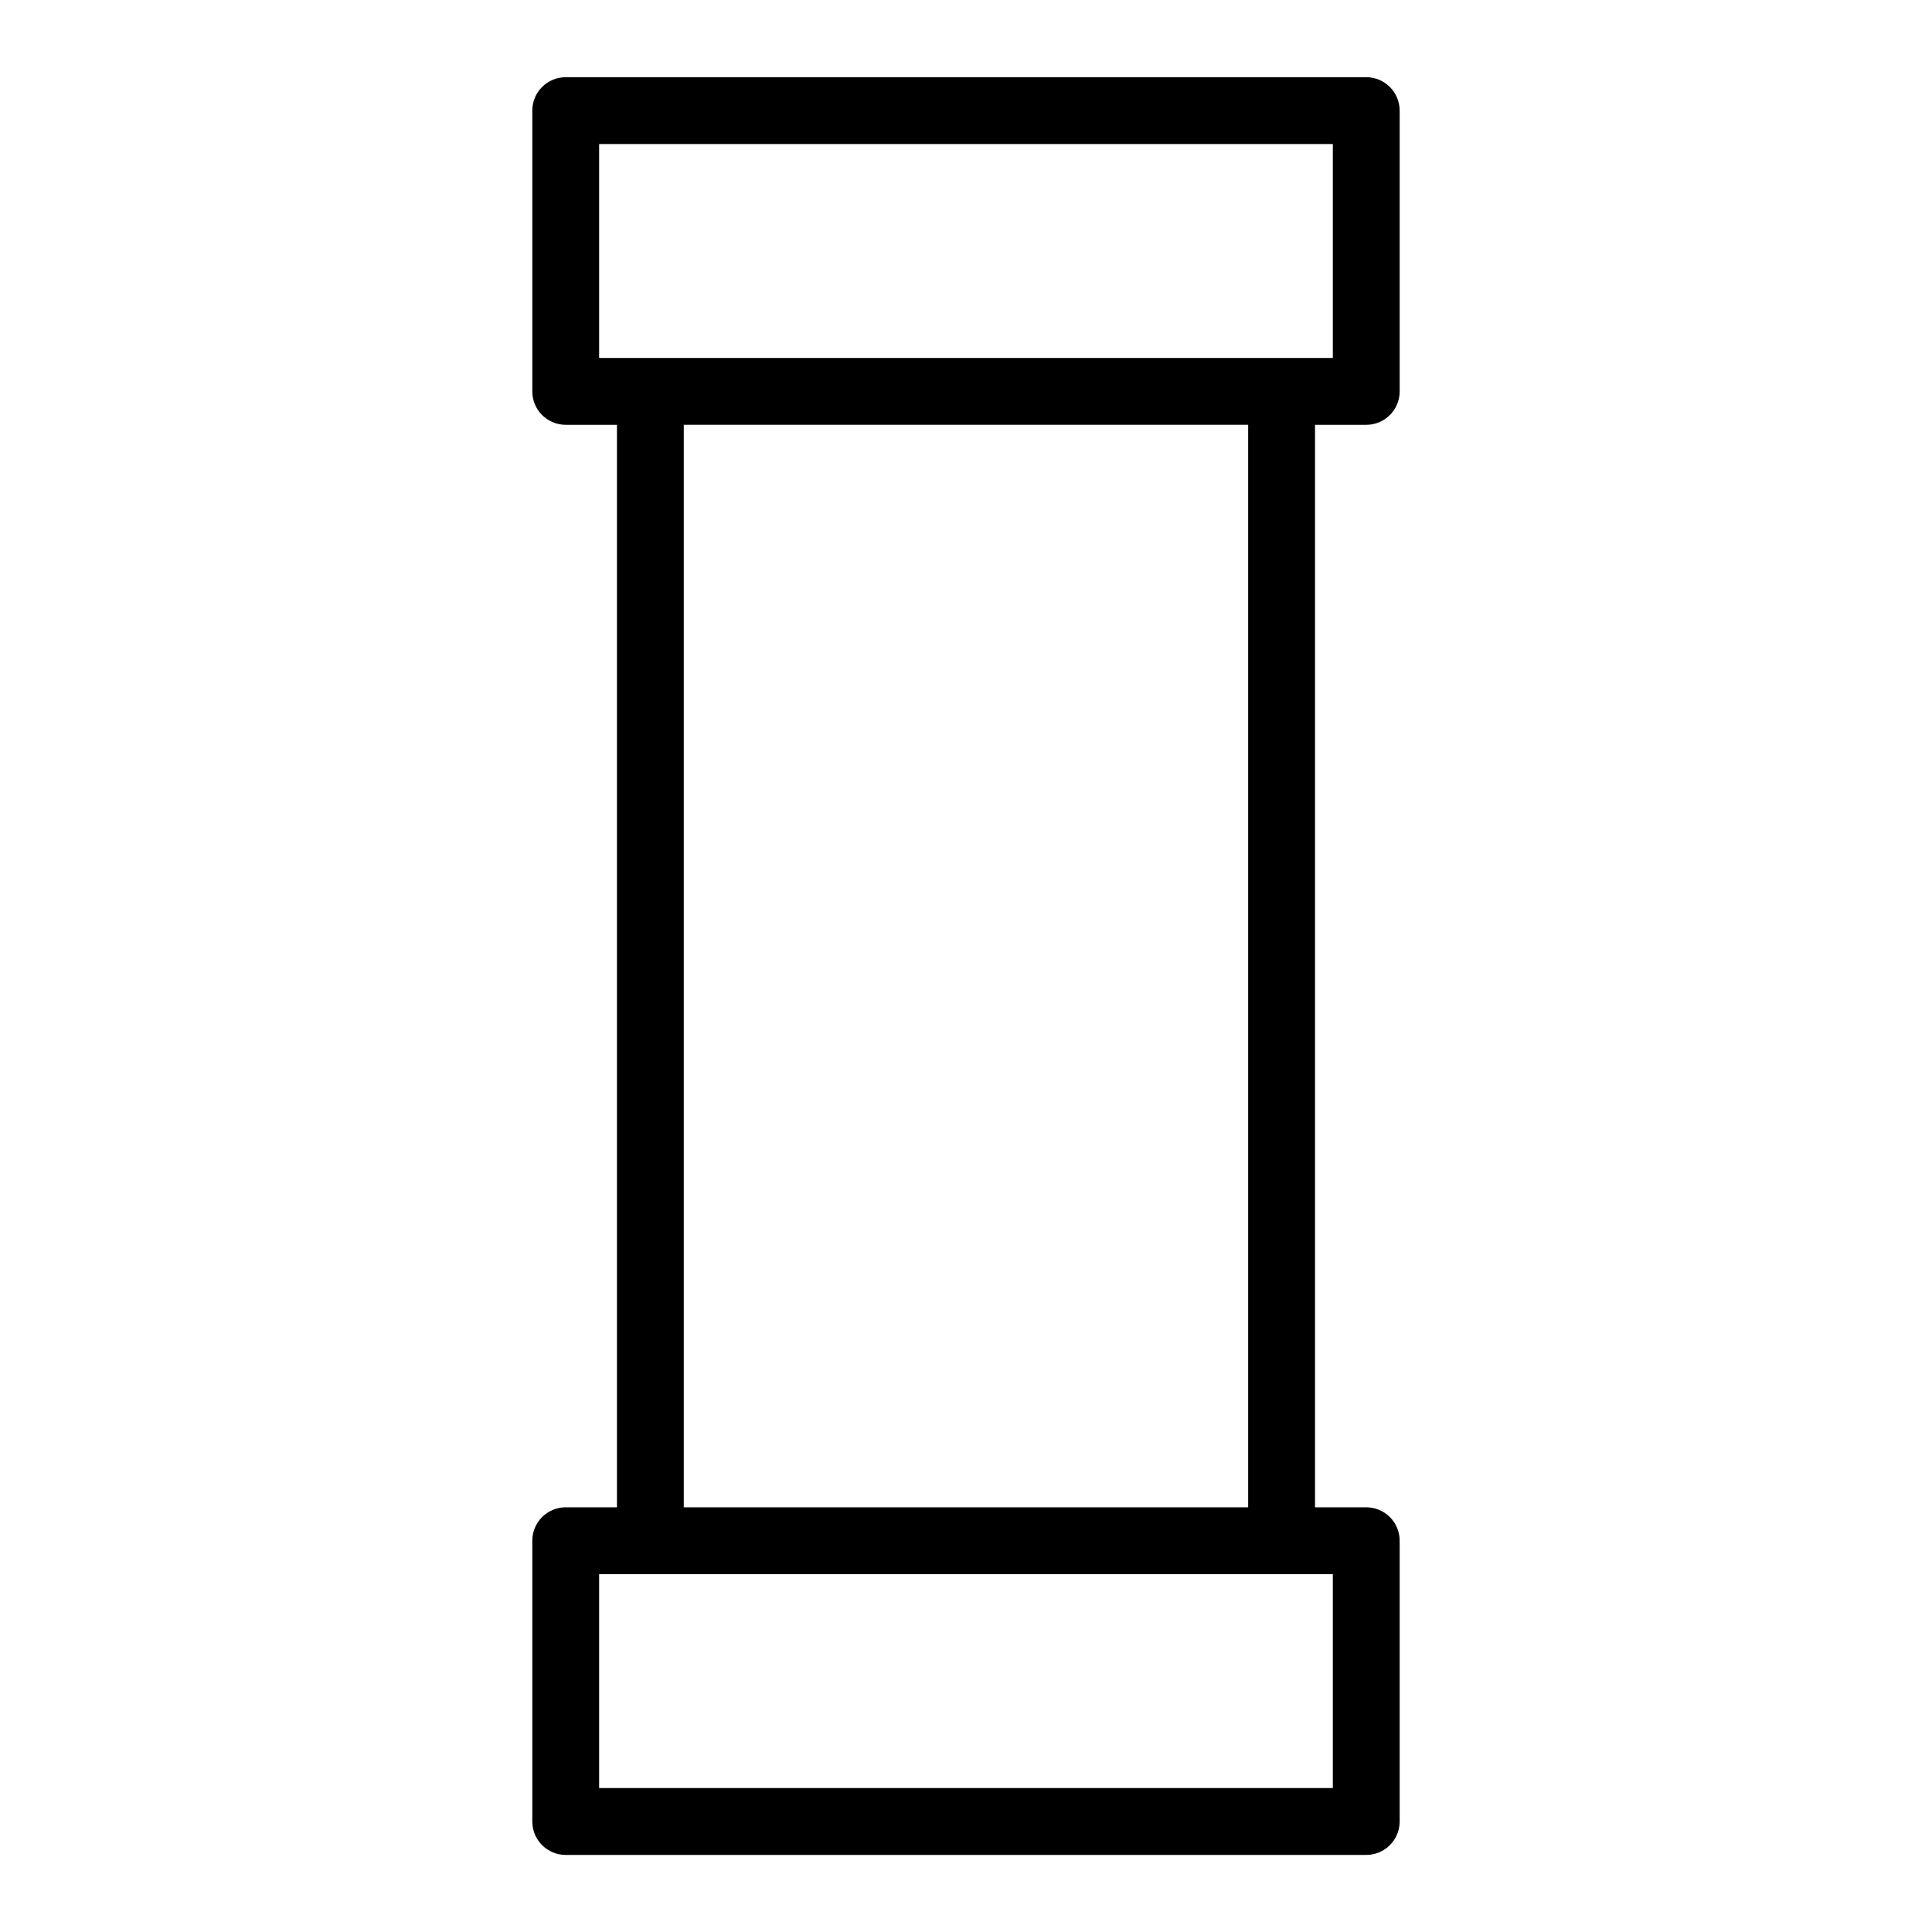 <?xml version="1.0" encoding="UTF-8"?>
<!-- Uploaded to: ICON Repo, www.svgrepo.com, Generator: ICON Repo Mixer Tools -->
<svg fill="#000000" width="800px" height="800px" version="1.1" viewBox="144 144 512 512" xmlns="http://www.w3.org/2000/svg">
 <path d="m506.07 164.46h-212.15c-4.891 0-8.855 3.965-8.855 8.855v74.41c0 4.891 3.965 8.855 8.855 8.855h13.582v286.87h-13.582c-4.891 0-8.855 3.965-8.855 8.855v74.41c0 4.894 3.965 8.859 8.855 8.859h212.15c4.891 0 8.855-3.965 8.855-8.859v-74.41c0-4.891-3.965-8.855-8.855-8.855h-13.578v-286.87h13.578c4.891 0 8.855-3.965 8.855-8.855v-74.41c0-4.891-3.965-8.855-8.855-8.855zm-8.855 453.39h-194.44v-56.688h194.44zm-22.438-74.402h-149.57v-286.87h149.57zm22.438-304.58h-194.44v-56.699h194.44z"/>
</svg>